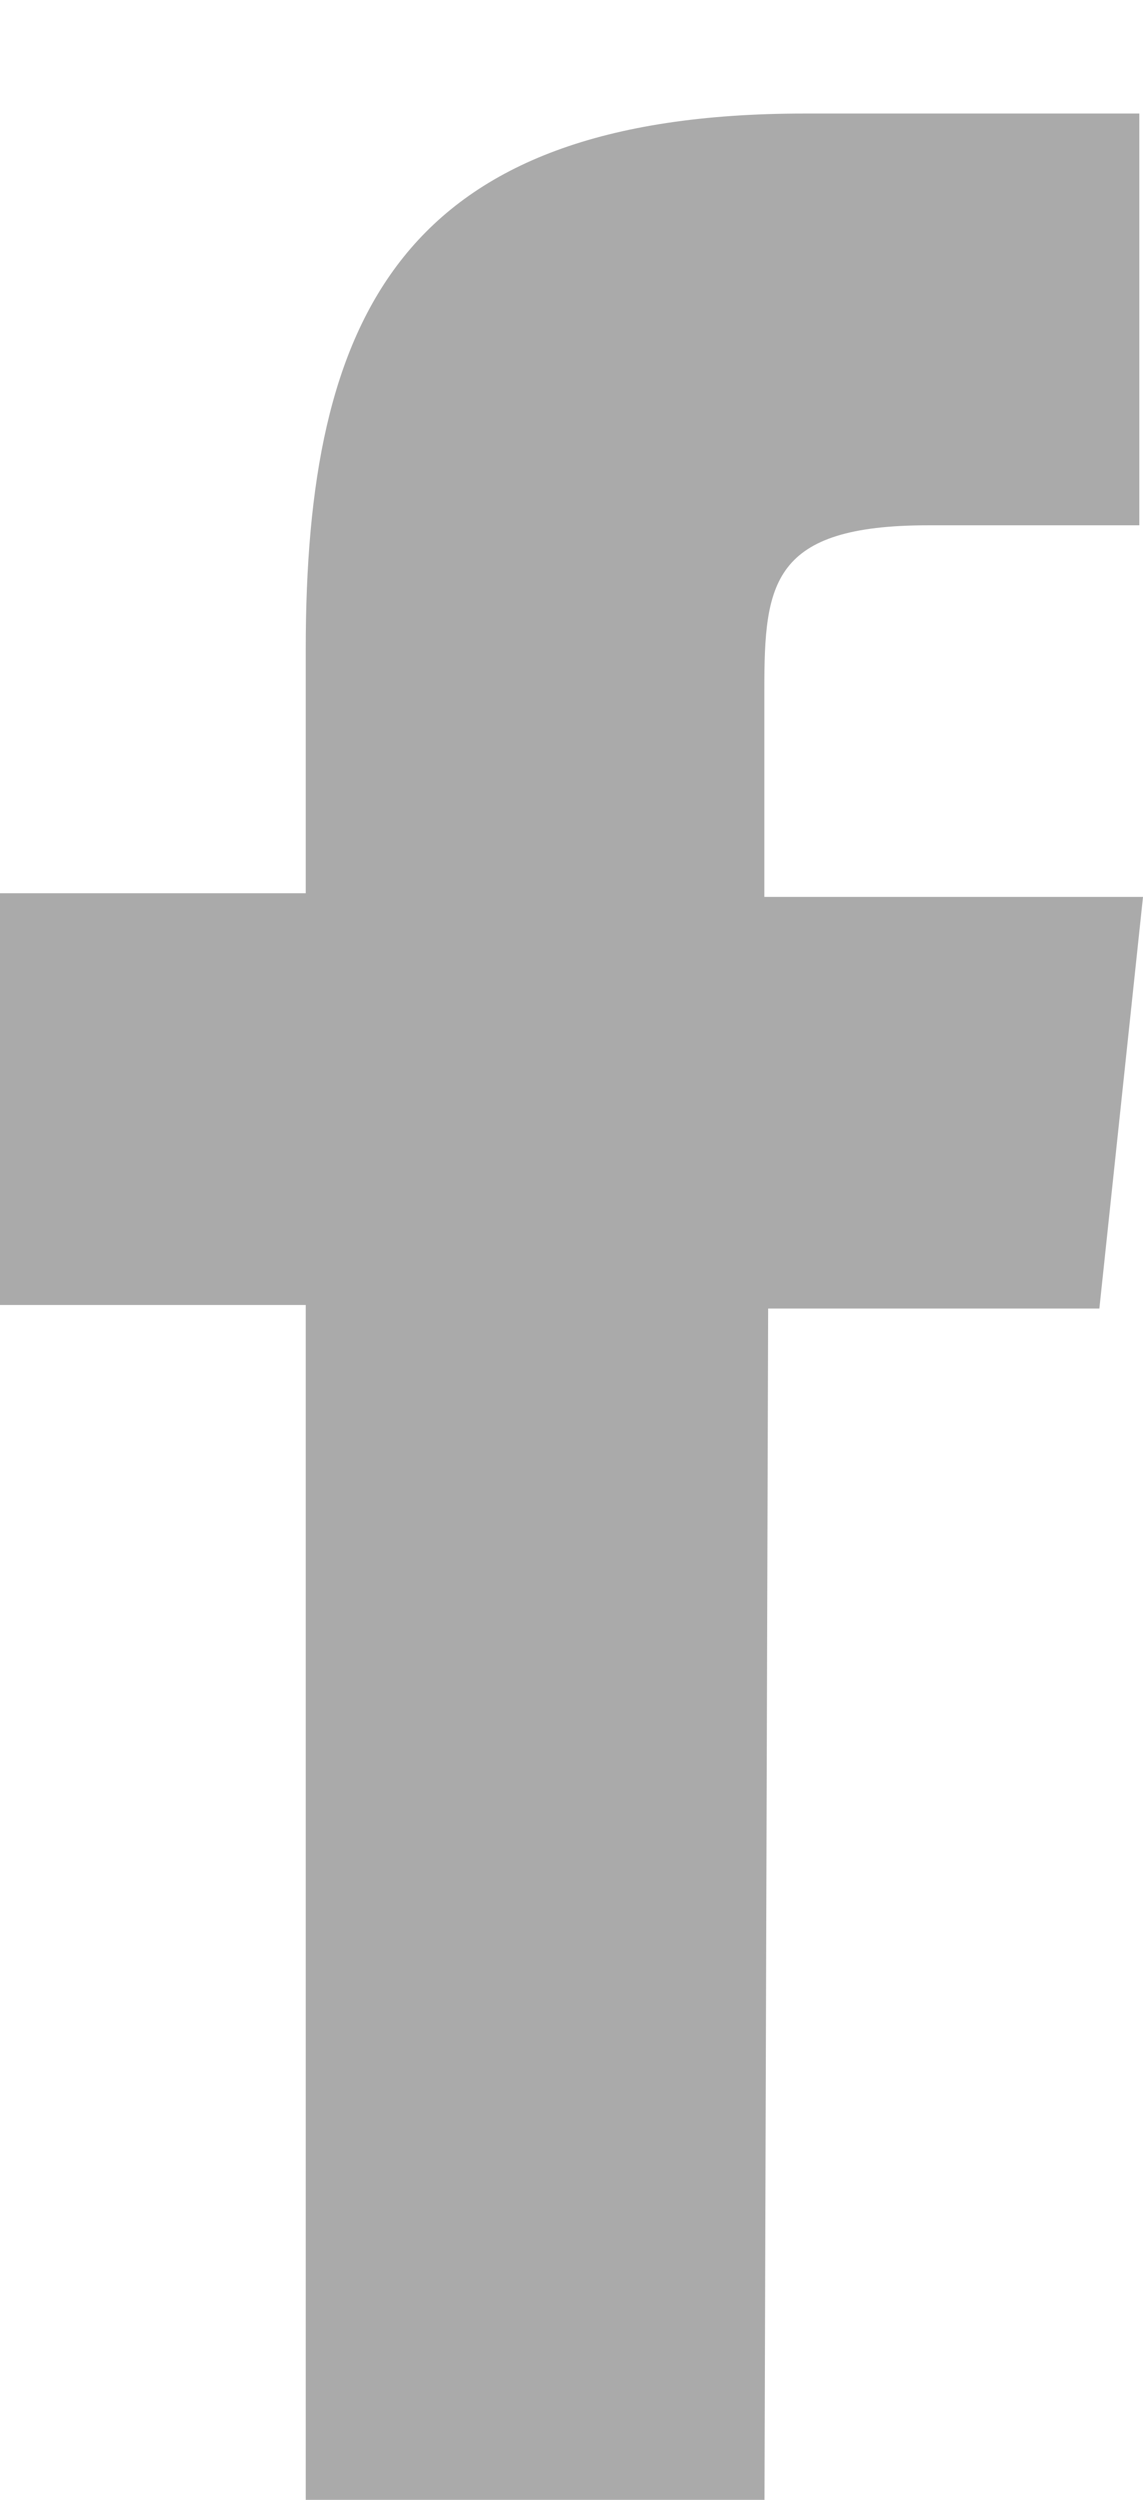 <?xml version="1.0" encoding="utf-8"?>
<!-- Generator: Adobe Illustrator 16.0.4, SVG Export Plug-In . SVG Version: 6.00 Build 0)  -->
<!DOCTYPE svg PUBLIC "-//W3C//DTD SVG 1.1//EN" "http://www.w3.org/Graphics/SVG/1.1/DTD/svg11.dtd">
<svg version="1.1" id="Layer_1" xmlns="http://www.w3.org/2000/svg" xmlns:xlink="http://www.w3.org/1999/xlink" x="0px" y="0px"
	 width="8.12px" height="17.746px" viewBox="0 0 8.12 17.746" enable-background="new 0 0 8.12 17.746" xml:space="preserve">
<g>
	<path fill="#aaa" d="M5.431,17.746H2.172V9.264H0V6.341h2.172V4.608c0-2.354,0.673-3.802,3.543-3.802h2.379v2.923h-1.5
		c-1.113,0-1.164,0.413-1.164,1.164v1.474H8.12L7.81,9.289H5.457L5.431,17.746z"/>
</g>
</svg>

